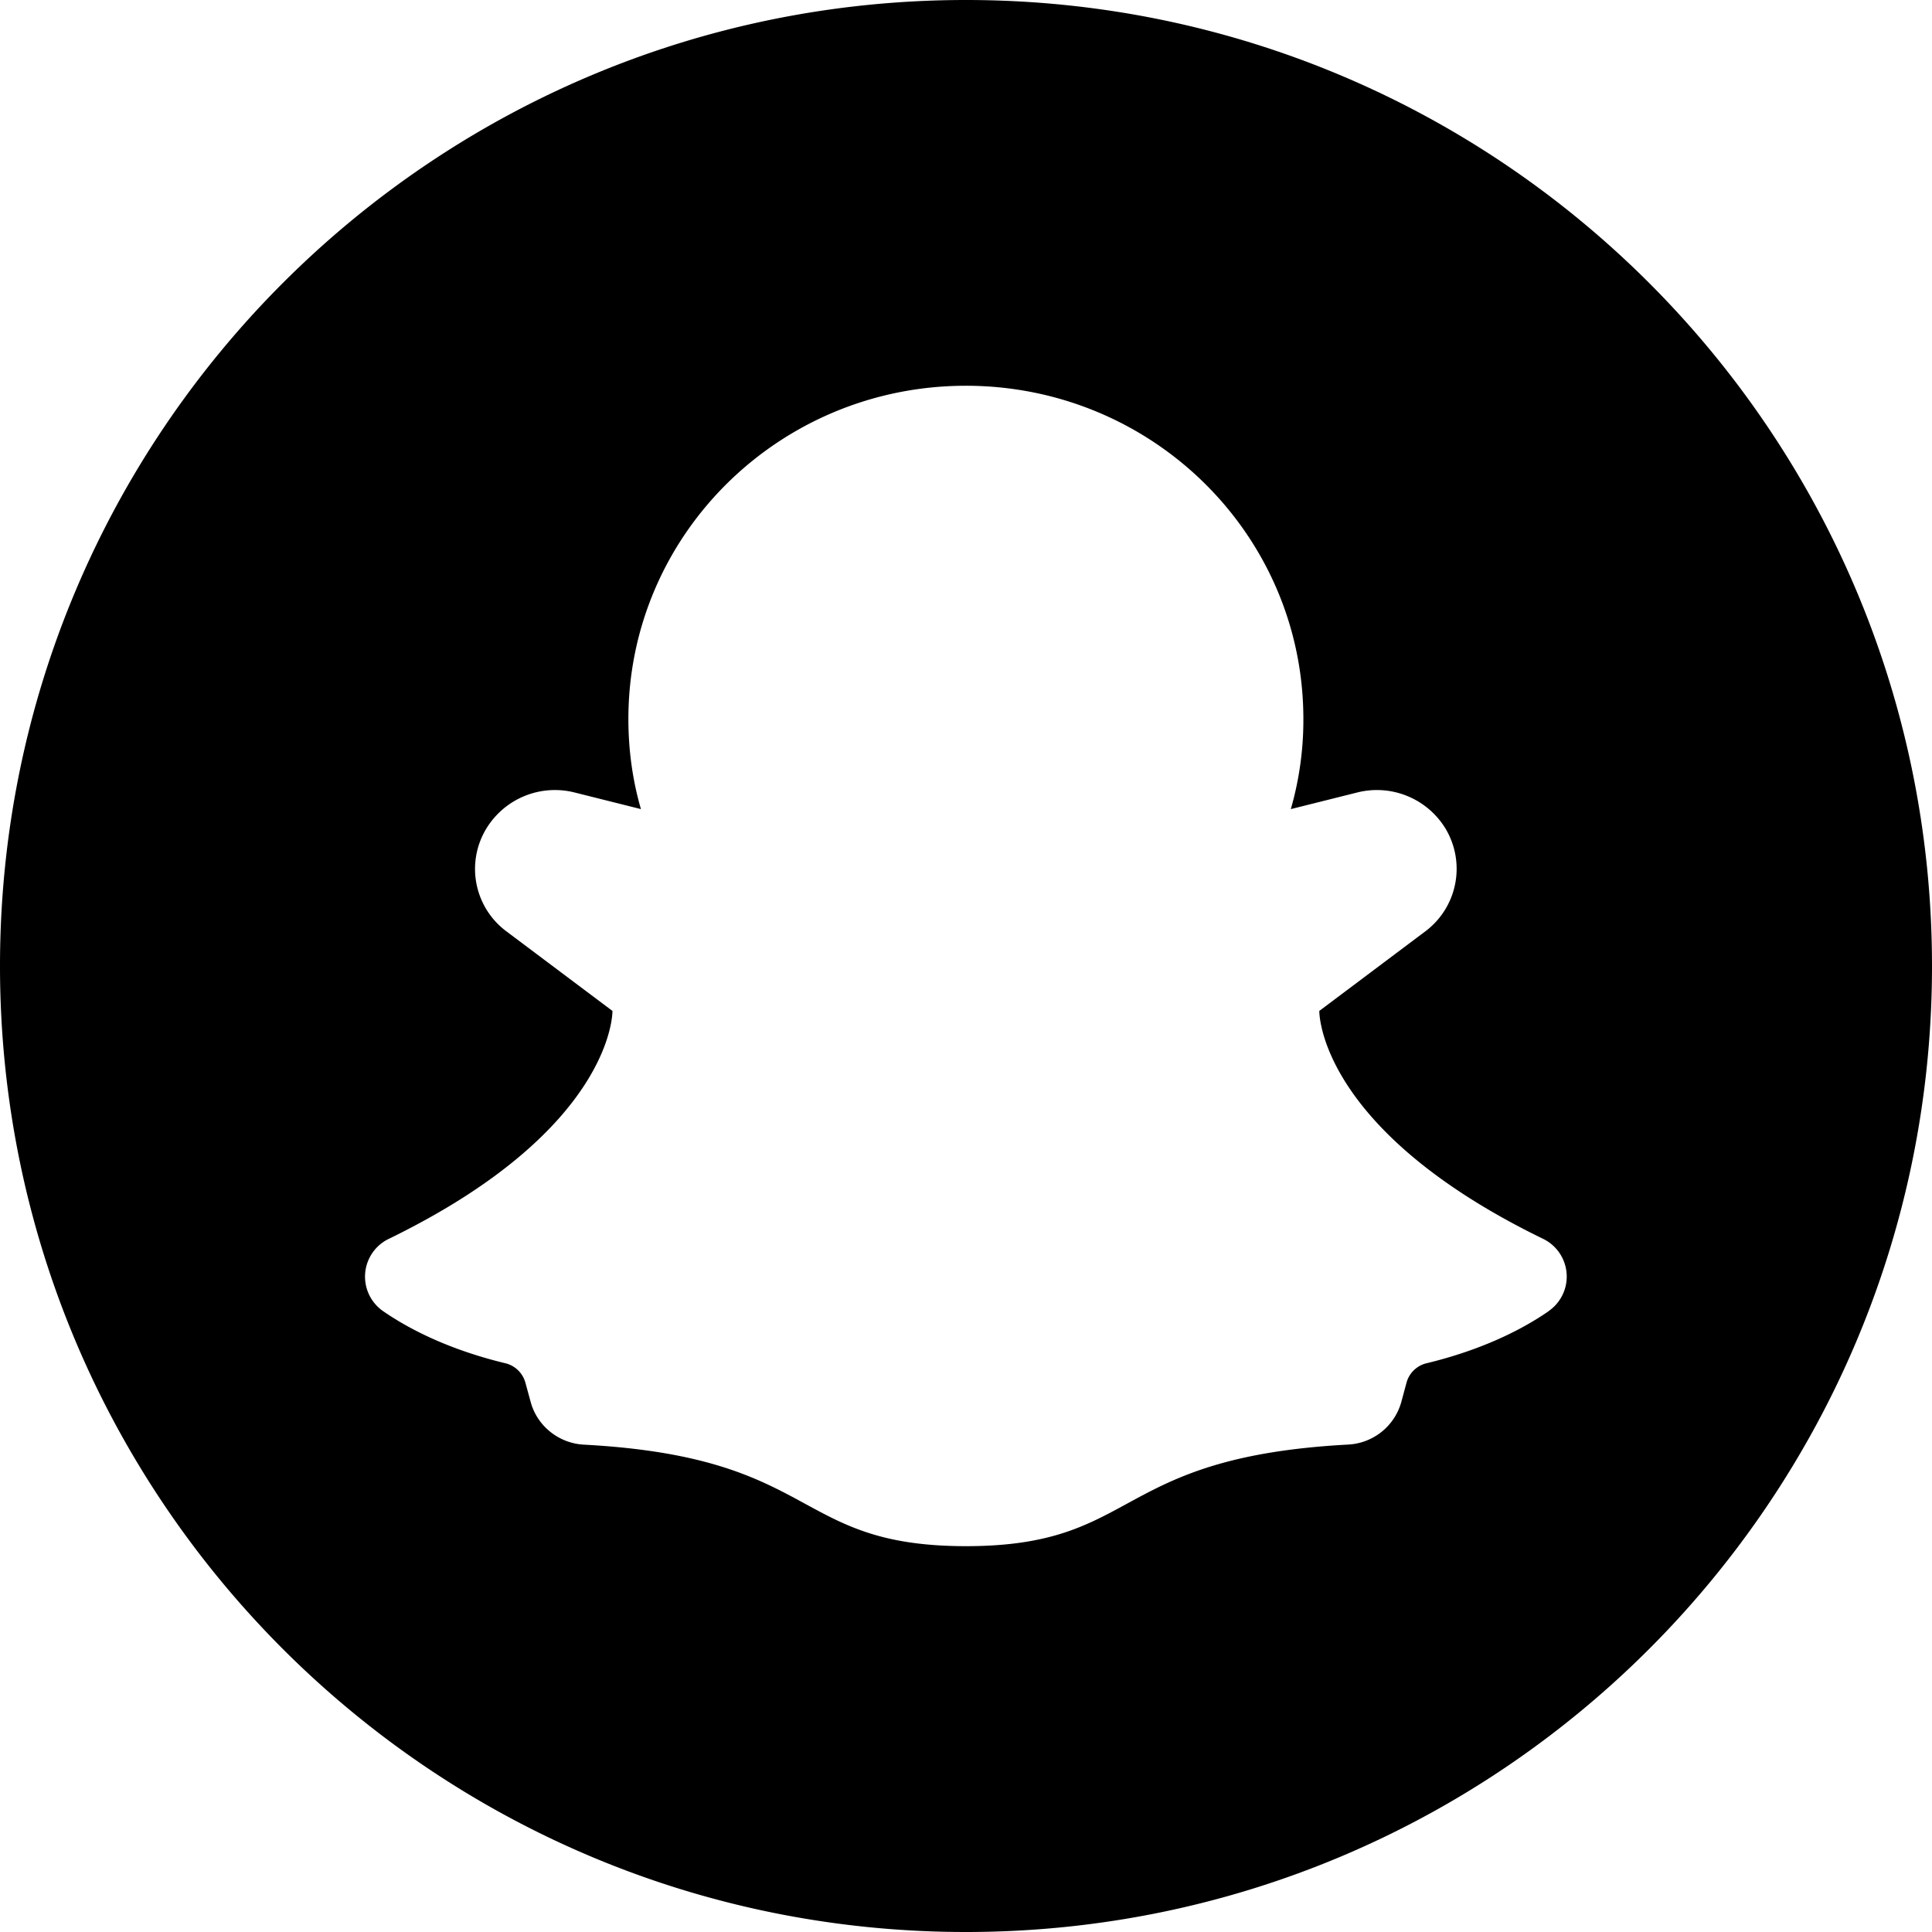 <svg xmlns="http://www.w3.org/2000/svg" width="24" height="24" viewBox="0 0 24 24">
  <g id="social-snapchat">
    <path id="default" fill-opacity="1" d="M12 0c6.628 0 12 5.372 12 12s-5.373 12-12.001 12C5.372 24 0 18.627 0 12 0 5.372 5.372 0 12 0Zm-.001 4.792c-2.317 0-4.193 1.852-4.193 4.14 0 .388.053.765.156 1.119l-.826-.207a.998.998 0 0 0-1.094.448.966.966 0 0 0 .252 1.28l1.314.986s.03 1.462-2.771 2.828a.521.521 0 0 0-.08.9c.346.24.846.485 1.513.647a.341.341 0 0 1 .255.237l.07.256c.084.293.35.504.659.52 2.95.158 2.573 1.26 4.745 1.261 2.173 0 1.796-1.103 4.746-1.262a.724.724 0 0 0 .66-.52l.069-.255a.34.34 0 0 1 .255-.237c.666-.162 1.166-.407 1.513-.648h-.002a.521.521 0 0 0-.08-.9c-2.801-1.366-2.771-2.827-2.771-2.827l1.315-.987a.971.971 0 0 0 .252-1.279.998.998 0 0 0-1.094-.448l-.827.207a4 4 0 0 0 .156-1.118c0-2.29-1.875-4.14-4.192-4.141Z"/>
  </g>
</svg>
